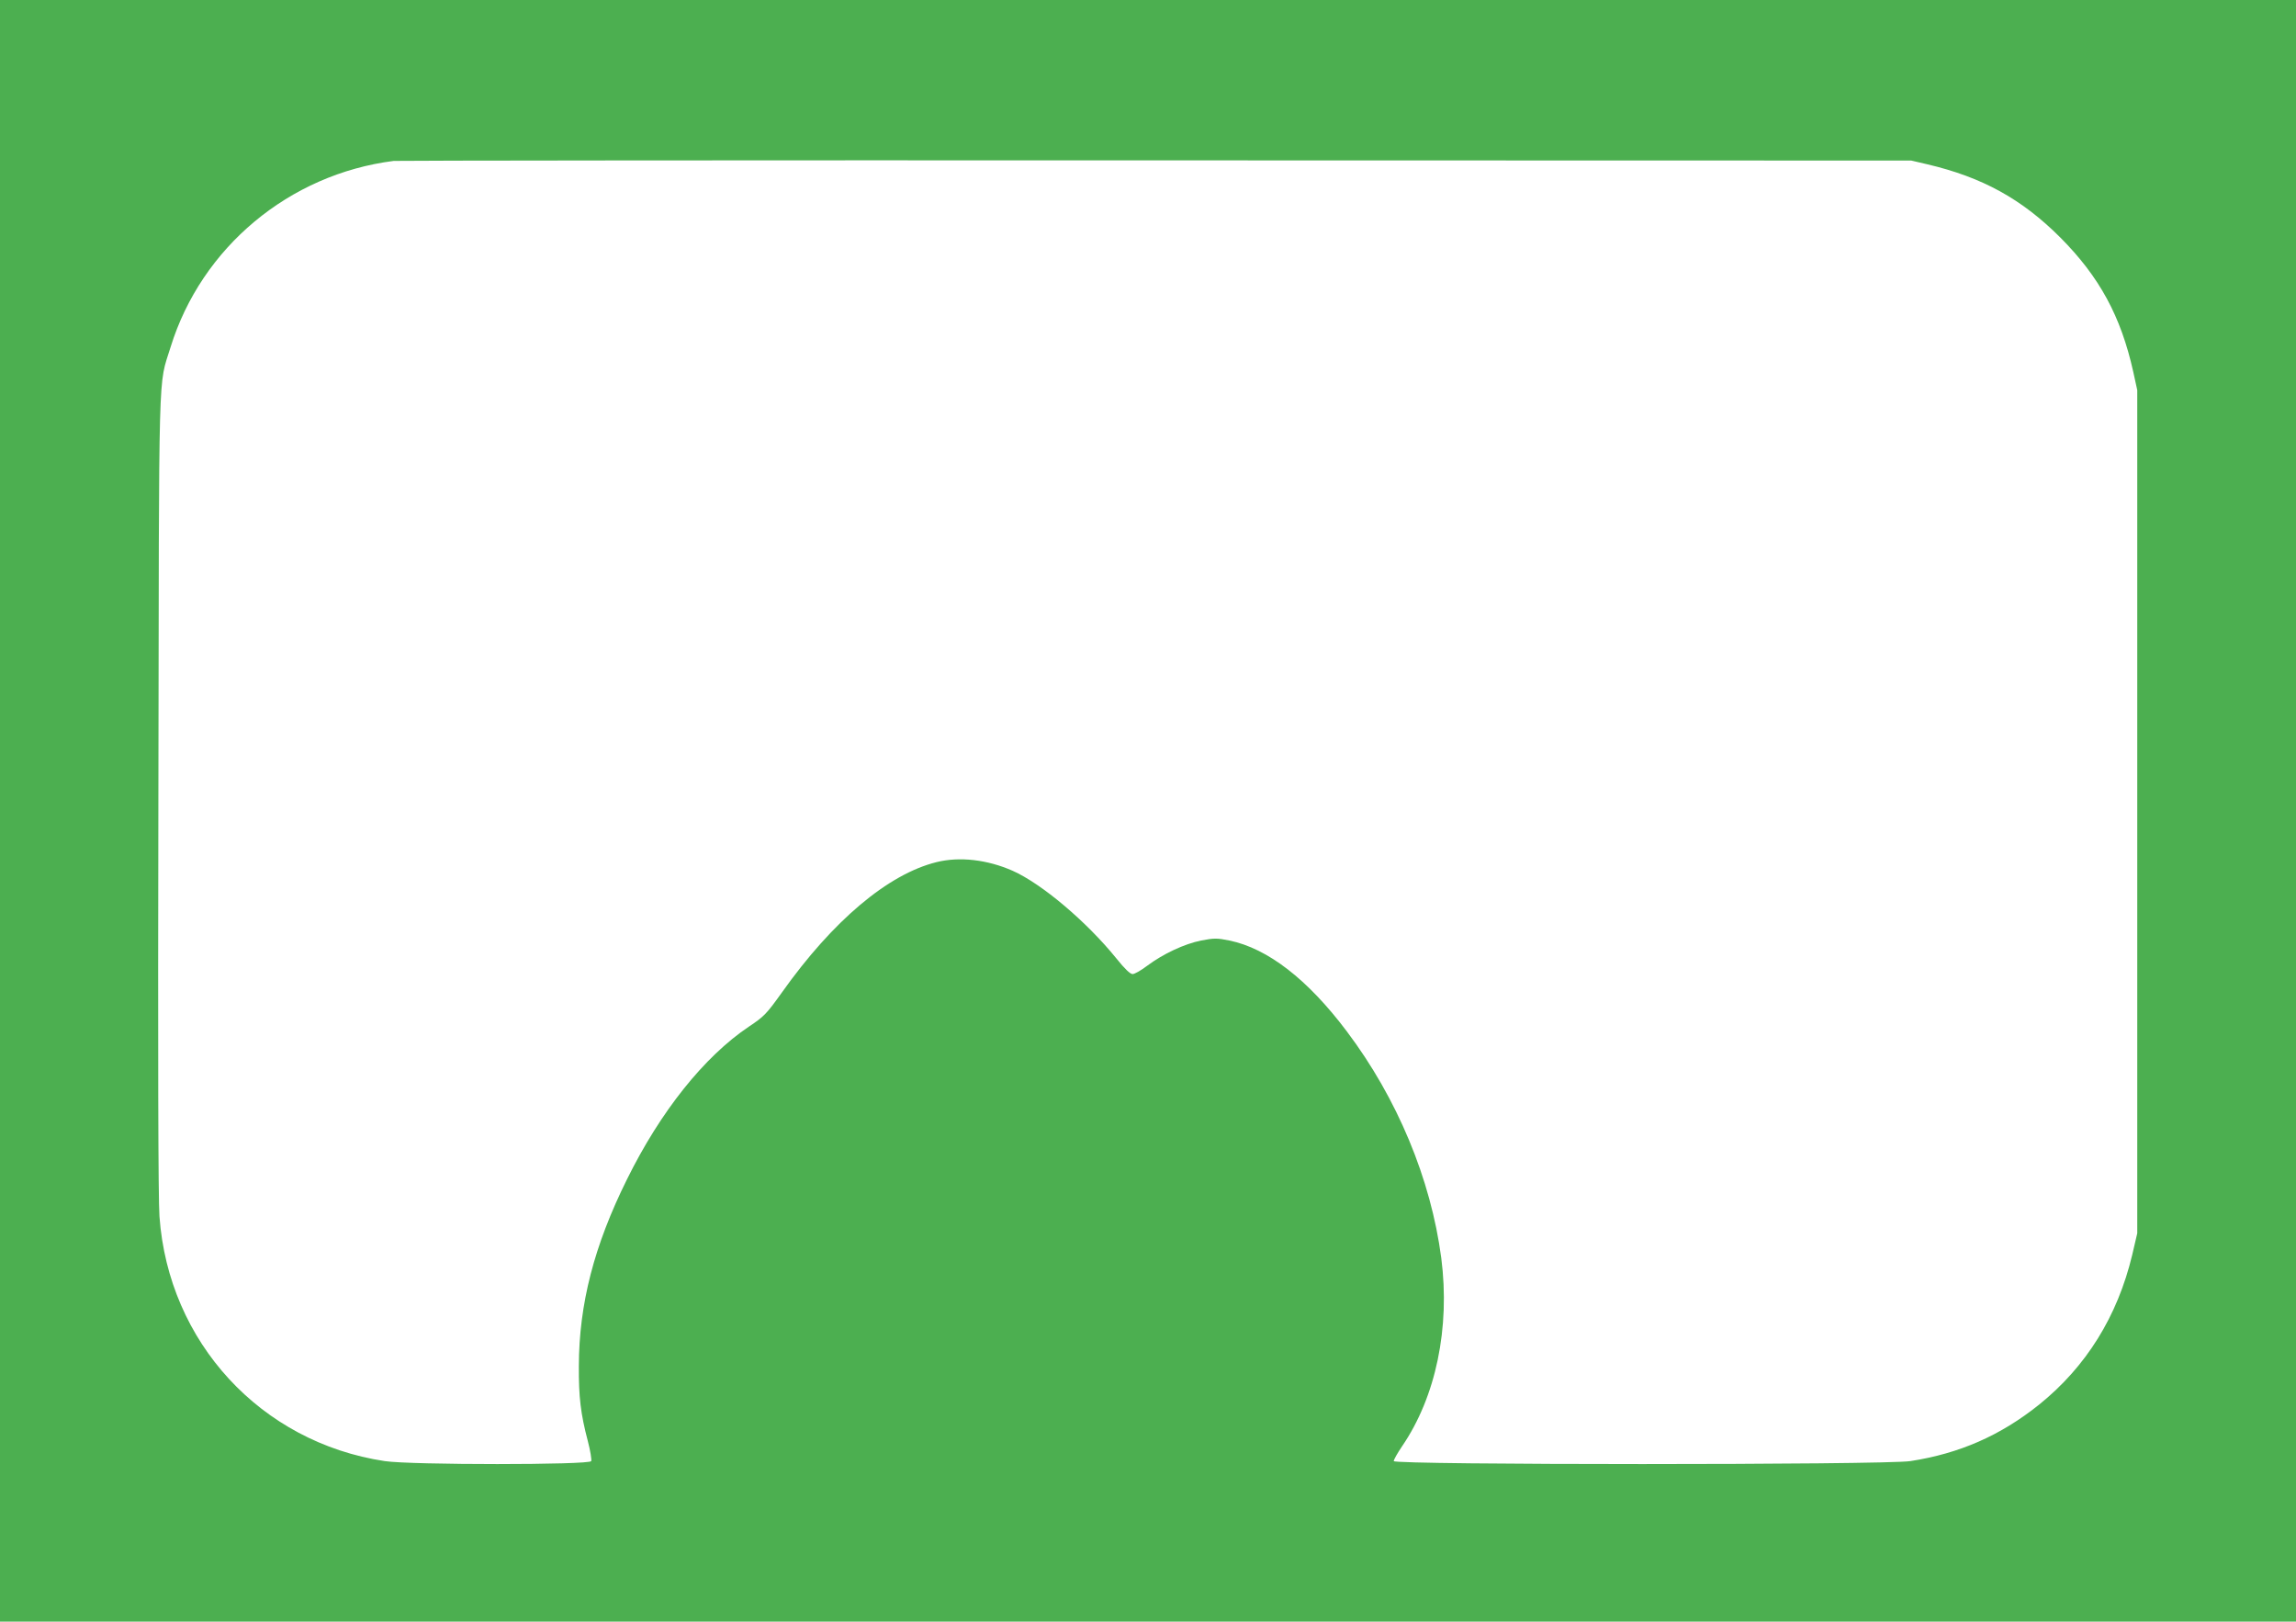 <?xml version="1.0" standalone="no"?>
<!DOCTYPE svg PUBLIC "-//W3C//DTD SVG 20010904//EN"
 "http://www.w3.org/TR/2001/REC-SVG-20010904/DTD/svg10.dtd">
<svg version="1.0" xmlns="http://www.w3.org/2000/svg"
 width="1280pt" height="904pt" viewBox="0 0 1280 904"
 preserveAspectRatio="xMidYMid meet">
<g transform="translate(0,904) scale(0.1,-0.1)"
fill="#4caf50" stroke="none">
<path d="M0 4520 l0 -4520 6400 0 6400 0 0 4520 0 4520 -6400 0 -6400 0 0
-4520z m10745 3604 c306 -72 526 -193 741 -408 218 -219 338 -439 407 -750
l22 -101 0 -2350 0 -2350 -28 -120 c-82 -343 -257 -624 -519 -835 -216 -173
-445 -273 -718 -315 -145 -22 -2880 -22 -2880 0 0 8 21 45 46 82 189 276 269
661 219 1050 -58 440 -245 890 -527 1264 -218 290 -441 462 -654 506 -70 14
-84 14 -158 0 -94 -19 -213 -75 -301 -141 -33 -25 -69 -46 -81 -46 -13 0 -43
28 -91 88 -166 205 -416 416 -578 488 -141 62 -295 80 -424 48 -270 -67 -577
-325 -863 -728 -85 -119 -99 -133 -183 -189 -249 -167 -493 -473 -680 -852
-183 -369 -267 -694 -268 -1040 -1 -173 10 -266 50 -418 14 -53 22 -104 19
-112 -8 -22 -1004 -22 -1151 0 -691 104 -1206 663 -1256 1364 -7 97 -9 890 -6
2361 4 2454 -2 2258 68 2485 172 556 661 964 1244 1038 17 2 1927 4 4245 3
l4215 -1 90 -21z"/>
</g>
</svg>
